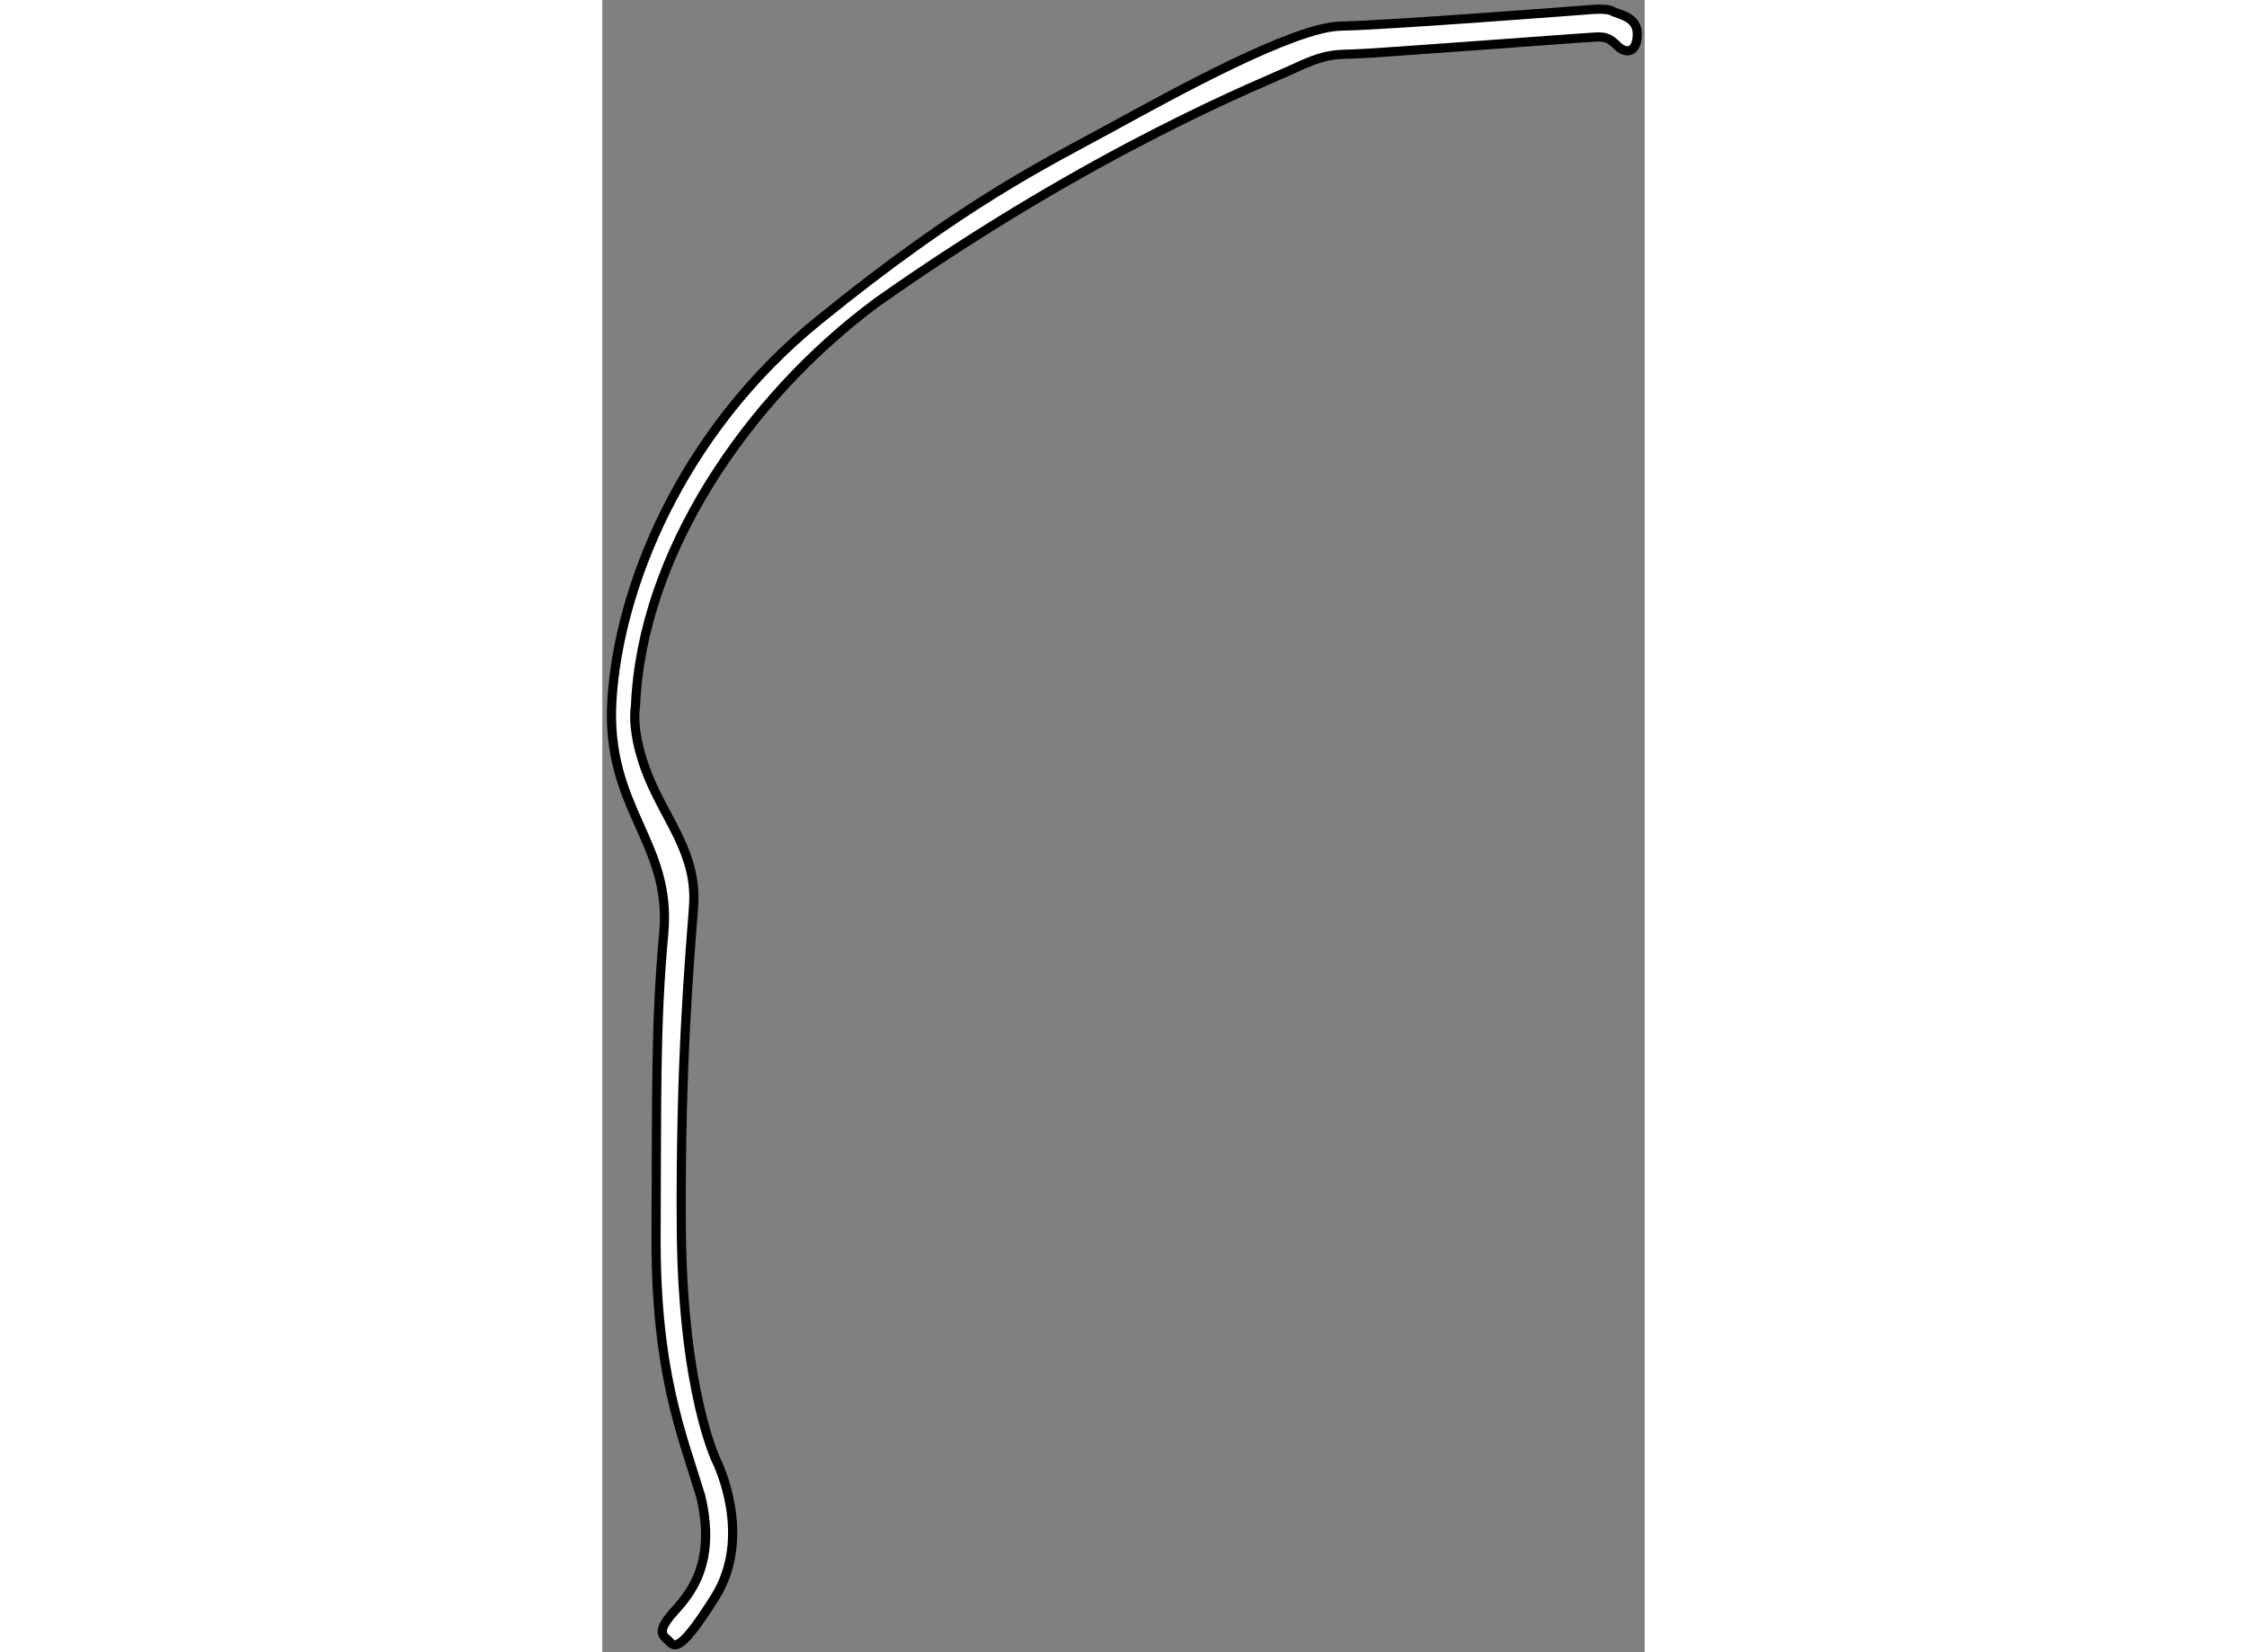 <?xml version="1.0" encoding="utf-8"?>
<!-- Generator: Adobe Illustrator 15.1.0, SVG Export Plug-In . SVG Version: 6.00 Build 0)  -->
<!DOCTYPE svg PUBLIC "-//W3C//DTD SVG 1.1//EN" "http://www.w3.org/Graphics/SVG/1.1/DTD/svg11.dtd">
<svg version="1.1" xmlns="http://www.w3.org/2000/svg" xmlns:xlink="http://www.w3.org/1999/xlink" x="0px" y="0px" width="244.8px"
	 height="180px" viewBox="23.692 30.868 56.834 90.081" enable-background="new 0 0 244.8 180" xml:space="preserve">
	
<rect x="23.692" y="30.868" width="56.834" height="90.081" fill="#808080" stroke="none"/>
	
<g><path fill="#FFFFFF" stroke="#000000" stroke-width="0.5" d="M77.578,31.391c0,0,0.891-0.09,1.188,0.088s1.391,0.276,1.359,1.29
			s-0.656,1.031-1.078,0.608s-0.641-0.502-1.109-0.494s-12.188,0.909-13.333,0.93s-1.651,0.063-3.213,0.797
			s-10.766,4.307-22.708,12.726c-7.099,5.248-12.849,13.748-13.182,22.04c0,0-0.292,1.405,0.708,3.848s2.667,4.235,2.458,7.068
			S27.938,88.813,28,97.813s1.938,12.75,1.938,12.75s2,4.031-0.094,7.375s-2.26,2.626-2.573,2.354s-0.542-0.479,0.104-1.292
			s2.667-2.396,1.688-6.542c-1.021-3.375-2.479-6.749-2.438-14.291S26.583,86.75,27.042,81.75S23.844,74.969,24.219,69
			s3.656-14.458,11.219-20.625c8-6.5,12.479-8.625,15.979-10.542s10-5.5,12.542-5.542S77.578,31.391,77.578,31.391z"></path></g>


</svg>